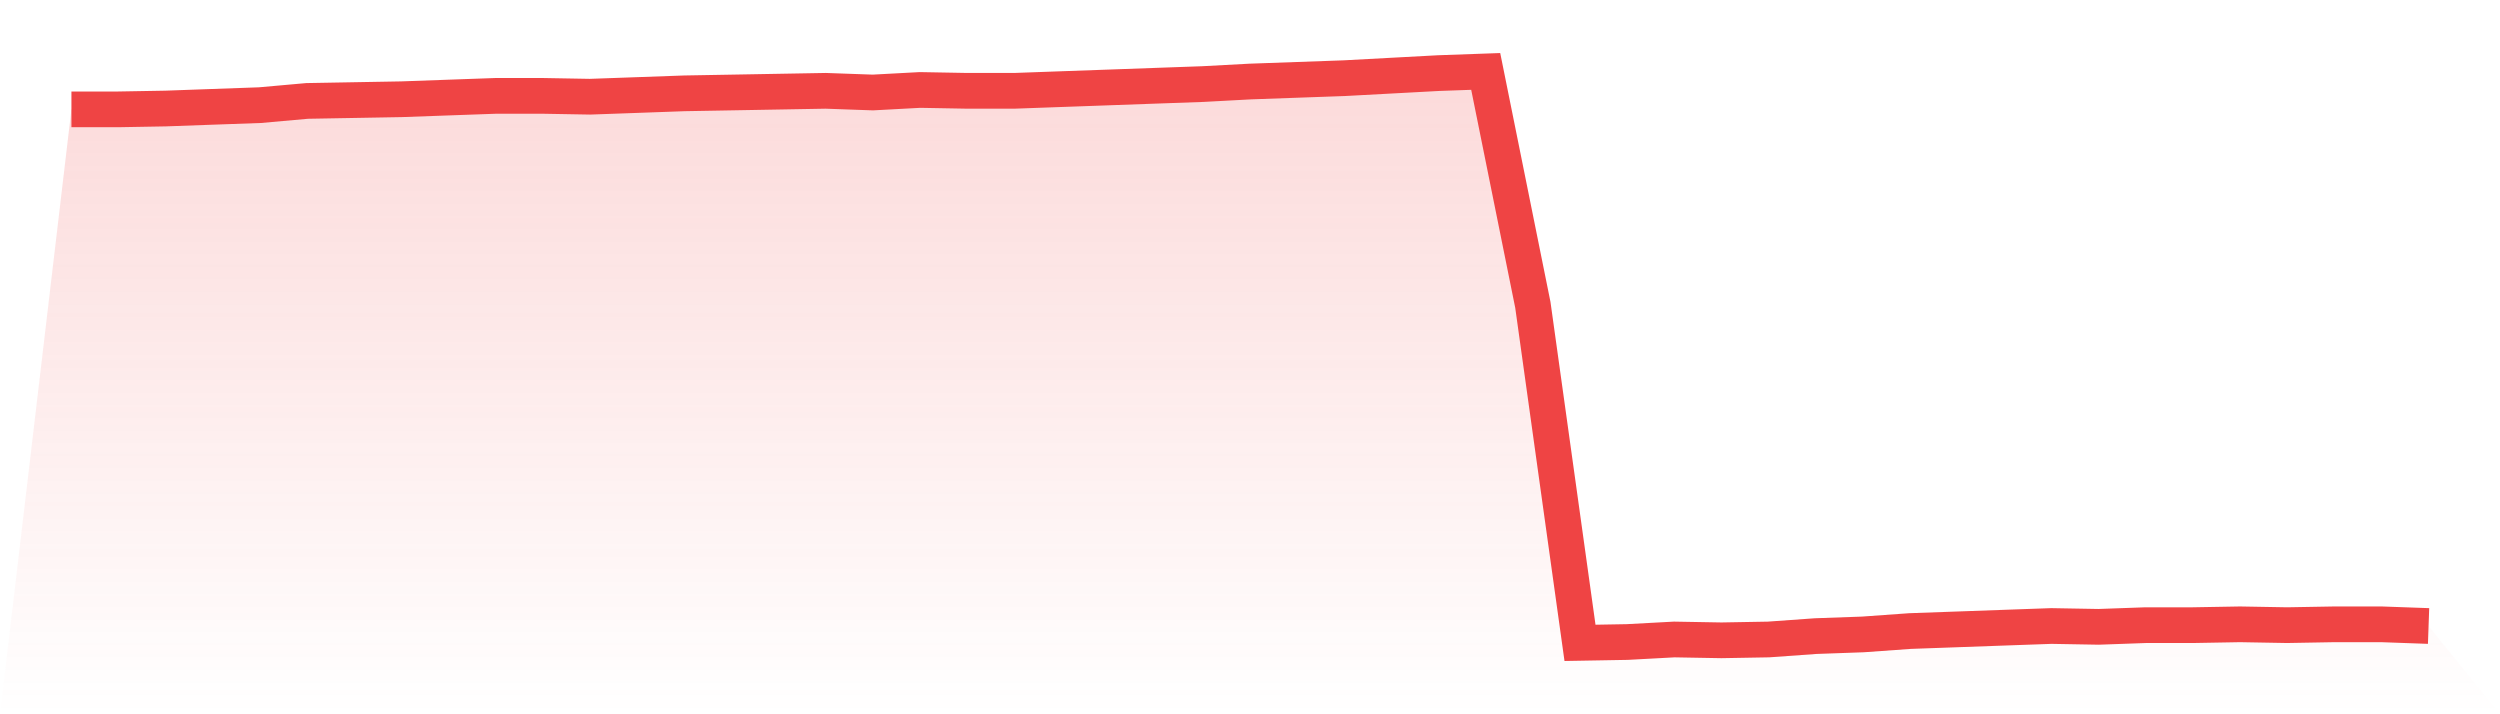 <svg viewBox="0 0 140 40" xmlns="http://www.w3.org/2000/svg">
<defs>
<linearGradient id="gradient" x1="0" x2="0" y1="0" y2="1">
<stop offset="0%" stop-color="#ef4444" stop-opacity="0.2"/>
<stop offset="100%" stop-color="#ef4444" stop-opacity="0"/>
</linearGradient>
</defs>
<path d="M4,6.124 L4,6.124 L6.64,6.124 L9.28,6.077 L11.92,5.982 L14.56,5.888 L17.2,5.652 L19.84,5.605 L22.48,5.558 L25.12,5.463 L27.76,5.369 L30.4,5.369 L33.04,5.416 L35.68,5.322 L38.32,5.227 L40.96,5.18 L43.6,5.133 L46.24,5.086 L48.88,5.18 L51.52,5.038 L54.16,5.086 L56.8,5.086 L59.44,4.991 L62.08,4.897 L64.72,4.802 L67.36,4.708 L70,4.566 L72.64,4.472 L75.28,4.378 L77.92,4.236 L80.56,4.094 L83.2,4 L85.84,17.074 L88.48,36 L91.12,35.953 L93.76,35.811 L96.4,35.858 L99.04,35.811 L101.68,35.622 L104.32,35.528 L106.96,35.339 L109.6,35.245 L112.24,35.15 L114.88,35.056 L117.52,35.103 L120.16,35.009 L122.8,35.009 L125.44,34.962 L128.08,35.009 L130.72,34.962 L133.36,34.962 L136,35.056 L140,40 L0,40 z" fill="url(#gradient)"/>
<path d="M4,6.124 L4,6.124 L6.64,6.124 L9.28,6.077 L11.92,5.982 L14.56,5.888 L17.2,5.652 L19.84,5.605 L22.48,5.558 L25.12,5.463 L27.76,5.369 L30.4,5.369 L33.04,5.416 L35.68,5.322 L38.32,5.227 L40.96,5.18 L43.6,5.133 L46.24,5.086 L48.88,5.18 L51.52,5.038 L54.16,5.086 L56.8,5.086 L59.44,4.991 L62.08,4.897 L64.72,4.802 L67.36,4.708 L70,4.566 L72.64,4.472 L75.28,4.378 L77.92,4.236 L80.56,4.094 L83.2,4 L85.84,17.074 L88.48,36 L91.12,35.953 L93.76,35.811 L96.4,35.858 L99.04,35.811 L101.68,35.622 L104.32,35.528 L106.96,35.339 L109.6,35.245 L112.24,35.15 L114.88,35.056 L117.52,35.103 L120.16,35.009 L122.8,35.009 L125.44,34.962 L128.08,35.009 L130.72,34.962 L133.36,34.962 L136,35.056" fill="none" stroke="#ef4444" stroke-width="2"/>
</svg>